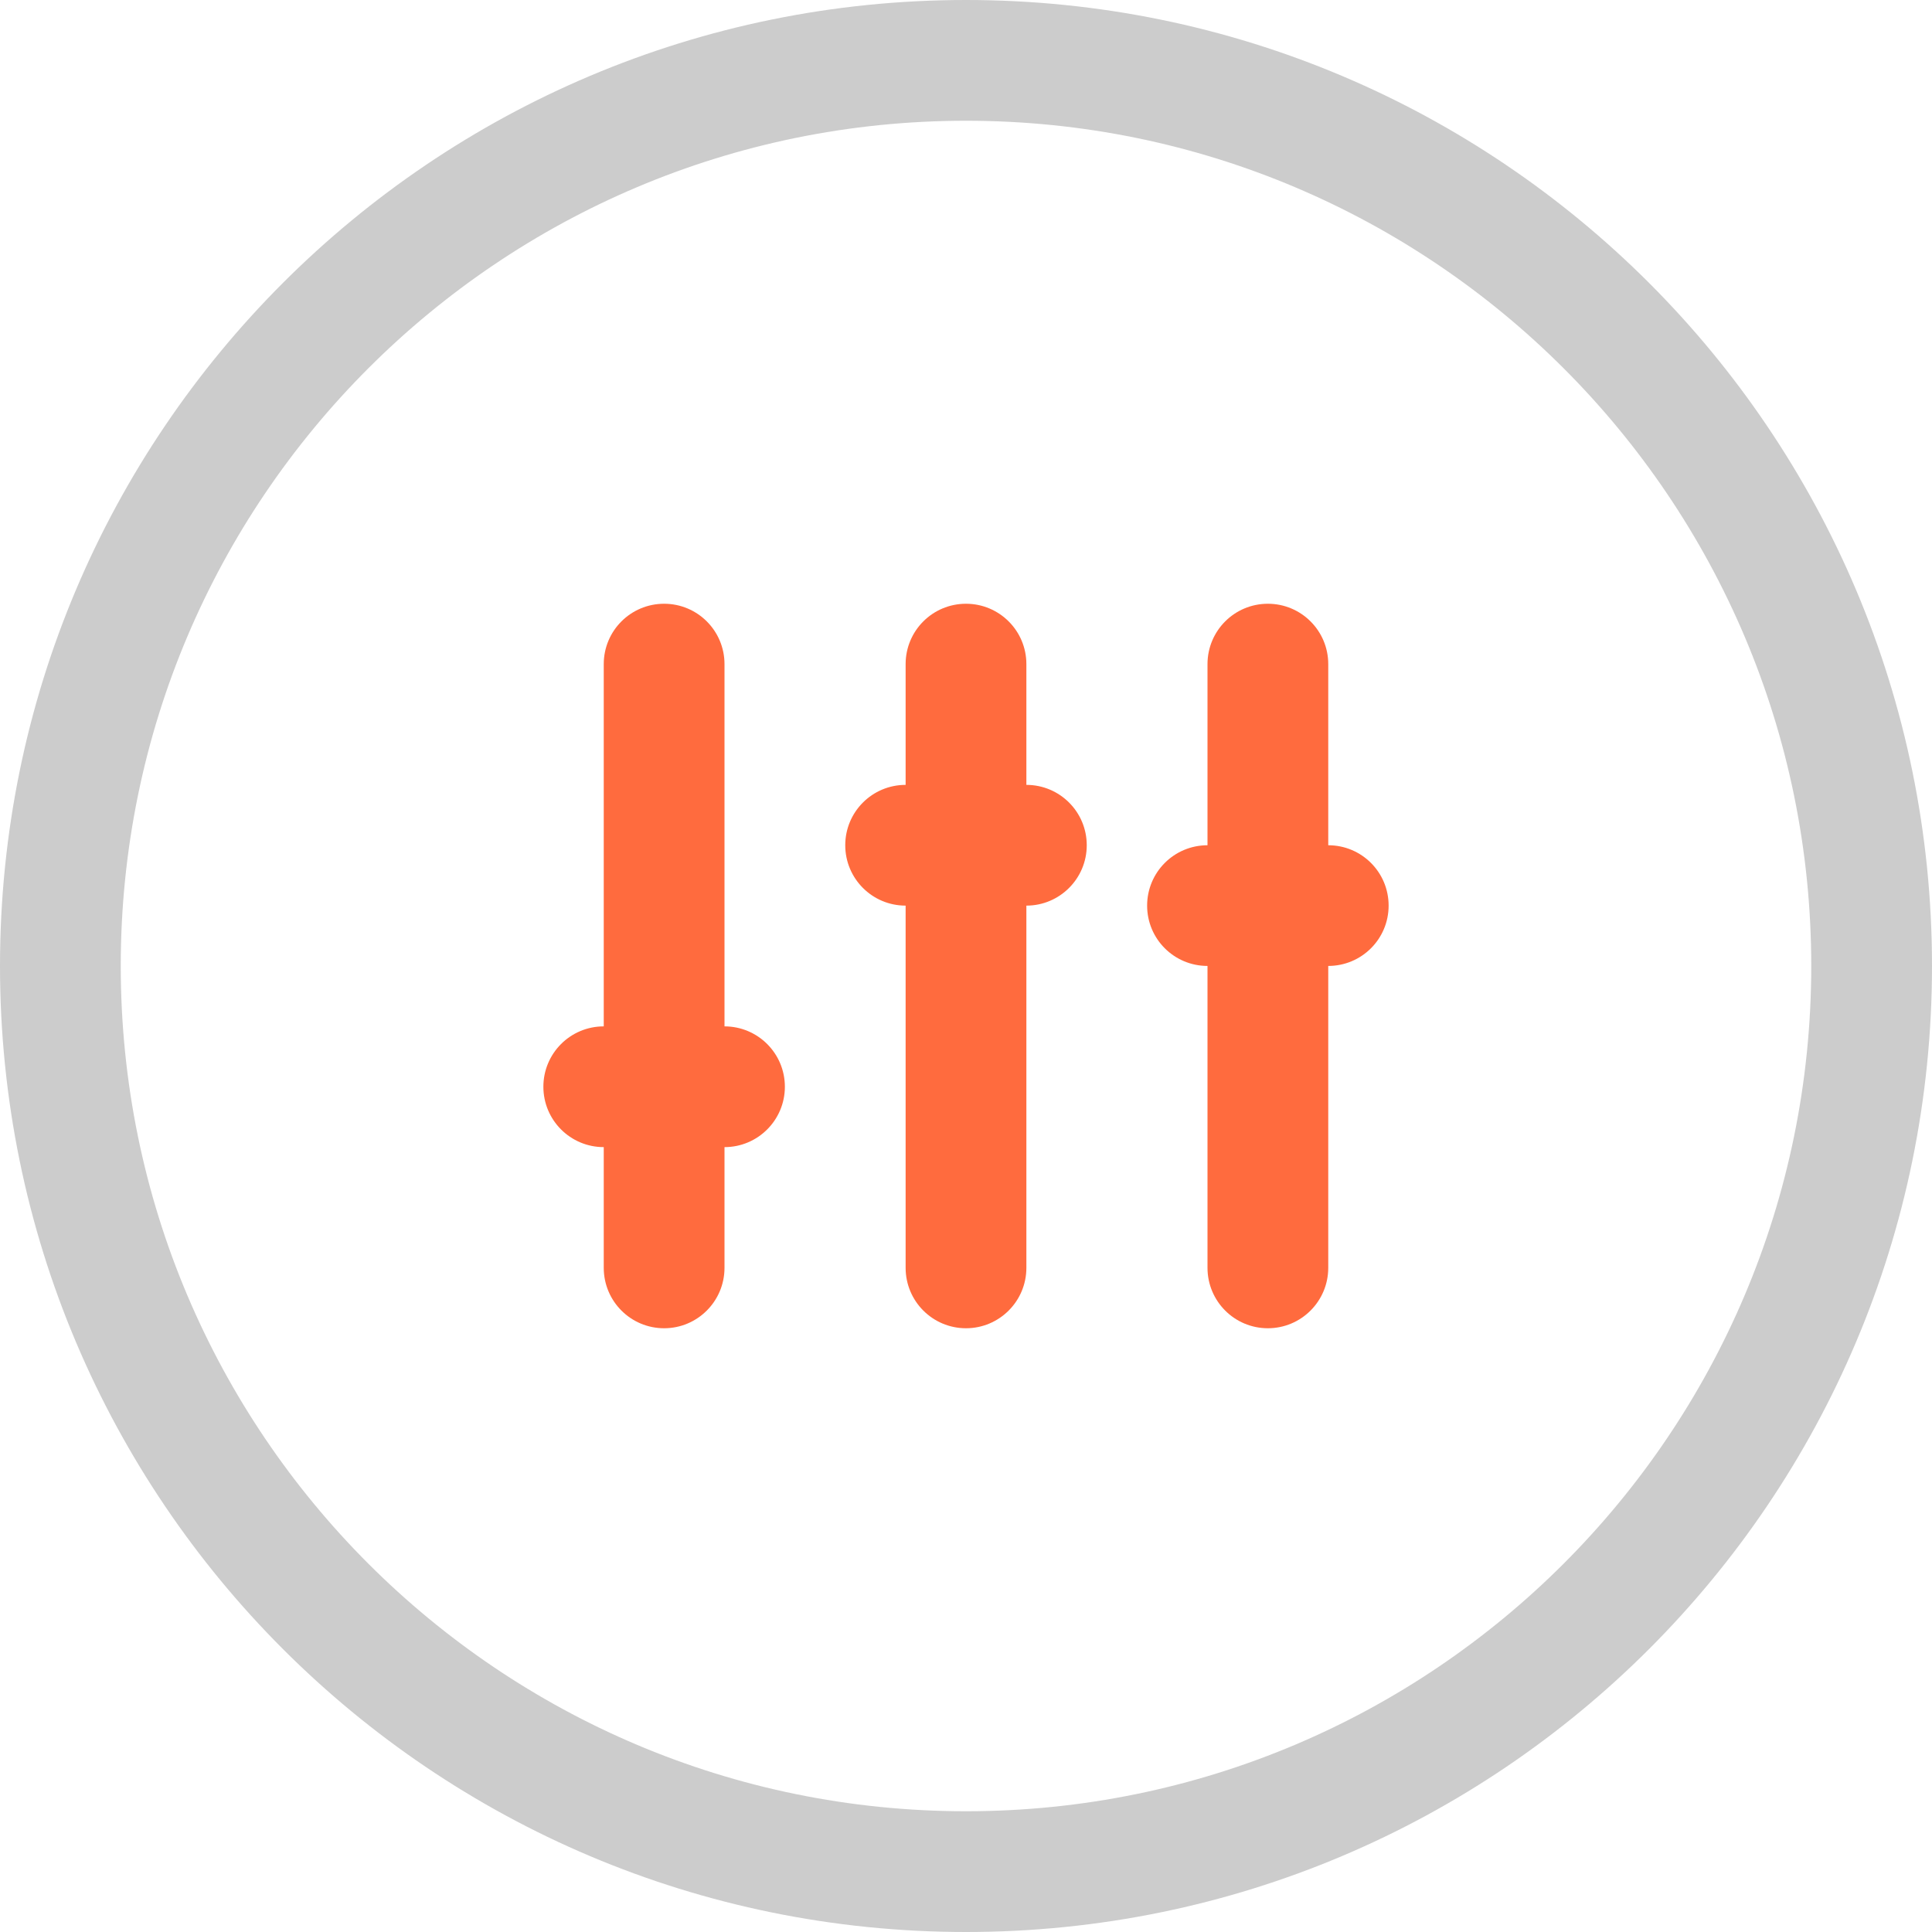 <?xml version="1.0" encoding="utf-8"?>
<!-- Generator: Adobe Illustrator 16.0.0, SVG Export Plug-In . SVG Version: 6.00 Build 0)  -->
<!DOCTYPE svg PUBLIC "-//W3C//DTD SVG 1.1//EN" "http://www.w3.org/Graphics/SVG/1.1/DTD/svg11.dtd">
<svg version="1.1" id="Layer_1" xmlns="http://www.w3.org/2000/svg" xmlns:xlink="http://www.w3.org/1999/xlink" x="0px" y="0px"
	 width="32px" height="32px" viewBox="0 0 32 32" enable-background="new 0 0 32 32" xml:space="preserve">
<g>
	<defs>
		<rect id="SVGID_1_" width="32" height="32"/>
	</defs>
	<clipPath id="SVGID_2_">
		<use xlink:href="#SVGID_1_"  overflow="visible"/>
	</clipPath>
	<path clip-path="url(#SVGID_2_)" fill-rule="evenodd" clip-rule="evenodd" fill="#CCCCCC" d="M16,0C7.163,0,0,7.163,0,15.999
		C0,24.836,7.163,32,16,32s16-7.164,16-16.001C32,7.163,24.837,0,16,0 M16,30C8.268,30,2,23.731,2,15.999C2,8.268,8.268,2,16,2
		c7.731,0,14,6.268,14,13.999C30,23.731,23.731,30,16,30"/>
	<path clip-path="url(#SVGID_2_)" fill-rule="evenodd" clip-rule="evenodd" fill="#FF6B3E" d="M22,14v-3c0-0.553-0.448-1-1-1
		c-0.553,0-1,0.447-1,1v3c-0.553,0-1,0.447-1,1c0,0.552,0.447,0.999,1,0.999v5C20,21.552,20.447,22,21,22c0.552,0,1-0.448,1-1.001
		v-5c0.553,0,1-0.447,1-0.999C23,14.447,22.553,14,22,14 M17,13v-2c0-0.553-0.448-1-1-1c-0.553,0-1,0.447-1,1v2
		c-0.553,0-1,0.447-1,1c0,0.552,0.447,1,1,1v5.999C15,21.552,15.447,22,16,22c0.552,0,1-0.448,1-1.001V15c0.552,0,1-0.448,1-1
		C18,13.447,17.552,13,17,13 M12,17v-6c0-0.553-0.448-1-1-1c-0.553,0-1,0.447-1,1v6c-0.553,0-1,0.447-1,1c0,0.552,0.447,1,1,1v1.999
		C10,21.552,10.447,22,11,22c0.552,0,1-0.448,1-1.001V19c0.552,0,1-0.448,1-1C13,17.447,12.552,17,12,17"/>
</g>
</svg>
